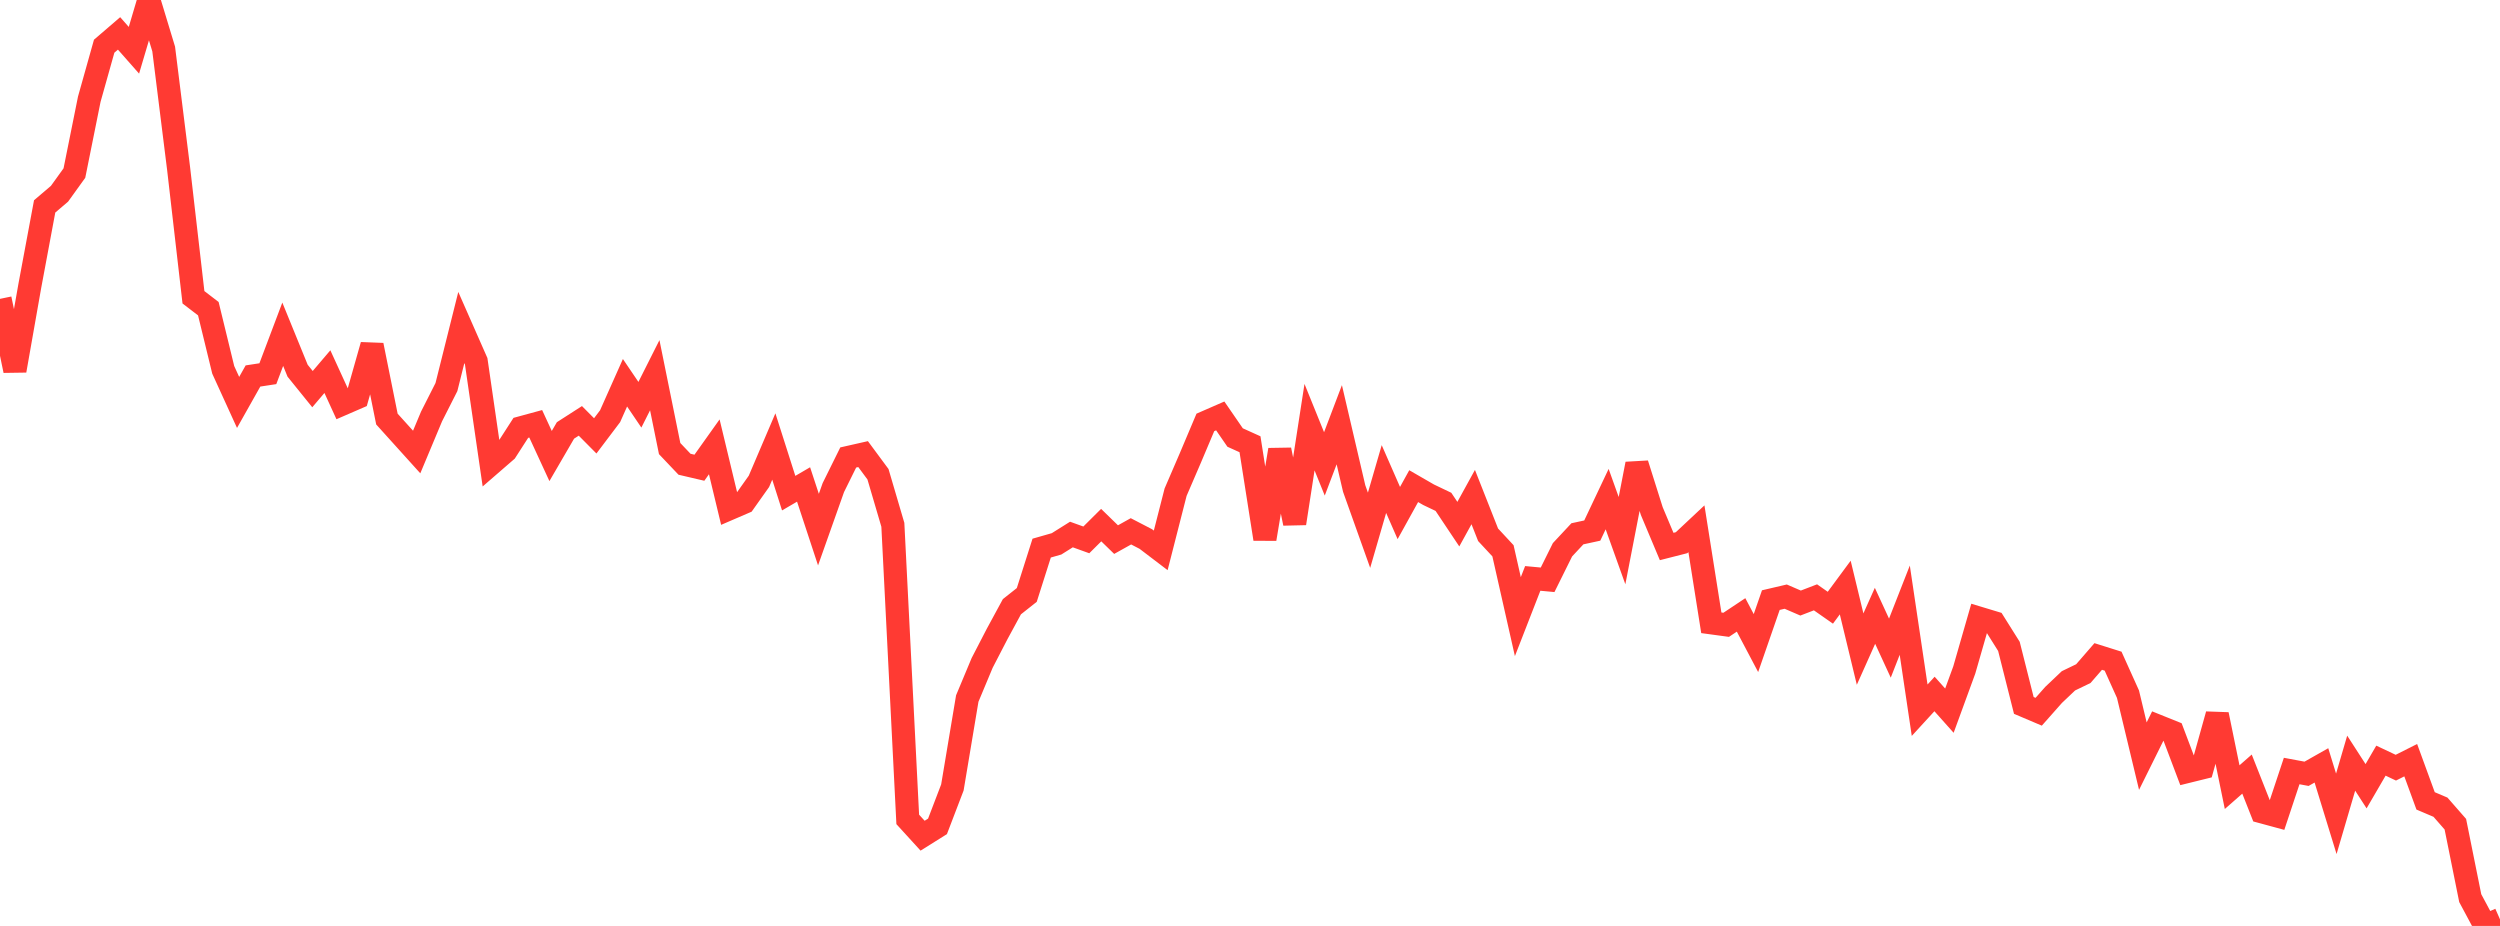 <?xml version="1.0" standalone="no"?>
<!DOCTYPE svg PUBLIC "-//W3C//DTD SVG 1.1//EN" "http://www.w3.org/Graphics/SVG/1.1/DTD/svg11.dtd">

<svg width="135" height="50" viewBox="0 0 135 50" preserveAspectRatio="none" 
  xmlns="http://www.w3.org/2000/svg"
  xmlns:xlink="http://www.w3.org/1999/xlink">


<polyline points="0.0, 16.138 0.804, 20.011 1.607, 15.455 2.411, 11.146 3.214, 10.462 4.018, 9.345 4.821, 5.357 5.625, 2.495 6.429, 1.804 7.232, 2.715 8.036, 0.0 8.839, 2.647 9.643, 9.089 10.446, 16.053 11.25, 16.669 12.054, 19.971 12.857, 21.731 13.661, 20.303 14.464, 20.18 15.268, 18.049 16.071, 20.018 16.875, 21.013 17.679, 20.068 18.482, 21.821 19.286, 21.472 20.089, 18.64 20.893, 22.629 21.696, 23.518 22.5, 24.409 23.304, 22.488 24.107, 20.902 24.911, 17.686 25.714, 19.508 26.518, 25.048 27.321, 24.352 28.125, 23.104 28.929, 22.885 29.732, 24.626 30.536, 23.243 31.339, 22.727 32.143, 23.537 32.946, 22.474 33.75, 20.669 34.554, 21.857 35.357, 20.261 36.161, 24.223 36.964, 25.069 37.768, 25.257 38.571, 24.129 39.375, 27.474 40.179, 27.127 40.982, 25.994 41.786, 24.111 42.589, 26.63 43.393, 26.161 44.196, 28.599 45.0, 26.33 45.804, 24.704 46.607, 24.522 47.411, 25.609 48.214, 28.339 49.018, 44.248 49.821, 45.128 50.625, 44.624 51.429, 42.522 52.232, 37.721 53.036, 35.797 53.839, 34.245 54.643, 32.763 55.446, 32.127 56.25, 29.598 57.054, 29.368 57.857, 28.864 58.661, 29.154 59.464, 28.356 60.268, 29.139 61.071, 28.691 61.875, 29.108 62.679, 29.72 63.482, 26.578 64.286, 24.712 65.089, 22.811 65.893, 22.46 66.696, 23.626 67.5, 23.99 68.304, 29.105 69.107, 24.292 69.911, 28.263 70.714, 23.066 71.518, 25.05 72.321, 22.935 73.125, 26.38 73.929, 28.634 74.732, 25.868 75.536, 27.704 76.339, 26.252 77.143, 26.716 77.946, 27.1 78.75, 28.304 79.554, 26.842 80.357, 28.878 81.161, 29.743 81.964, 33.299 82.768, 31.234 83.571, 31.309 84.375, 29.687 85.179, 28.825 85.982, 28.651 86.786, 26.952 87.589, 29.195 88.393, 25.053 89.196, 27.598 90.0, 29.511 90.804, 29.306 91.607, 28.553 92.411, 33.631 93.214, 33.74 94.018, 33.205 94.821, 34.726 95.625, 32.406 96.429, 32.218 97.232, 32.565 98.036, 32.256 98.839, 32.817 99.643, 31.728 100.446, 35.051 101.25, 33.254 102.054, 34.999 102.857, 32.95 103.661, 38.351 104.464, 37.475 105.268, 38.376 106.071, 36.178 106.875, 33.383 107.679, 33.626 108.482, 34.905 109.286, 38.093 110.089, 38.434 110.893, 37.526 111.696, 36.764 112.5, 36.376 113.304, 35.45 114.107, 35.703 114.911, 37.486 115.714, 40.831 116.518, 39.209 117.321, 39.532 118.125, 41.658 118.929, 41.459 119.732, 38.584 120.536, 42.506 121.339, 41.801 122.143, 43.837 122.946, 44.055 123.75, 41.635 124.554, 41.785 125.357, 41.33 126.161, 43.947 126.964, 41.211 127.768, 42.456 128.571, 41.075 129.375, 41.455 130.179, 41.05 130.982, 43.247 131.786, 43.589 132.589, 44.507 133.393, 48.5 134.196, 50.0 135.0, 49.646" fill="none" stroke="#ff3a33" stroke-width="1.25"/>

</svg>